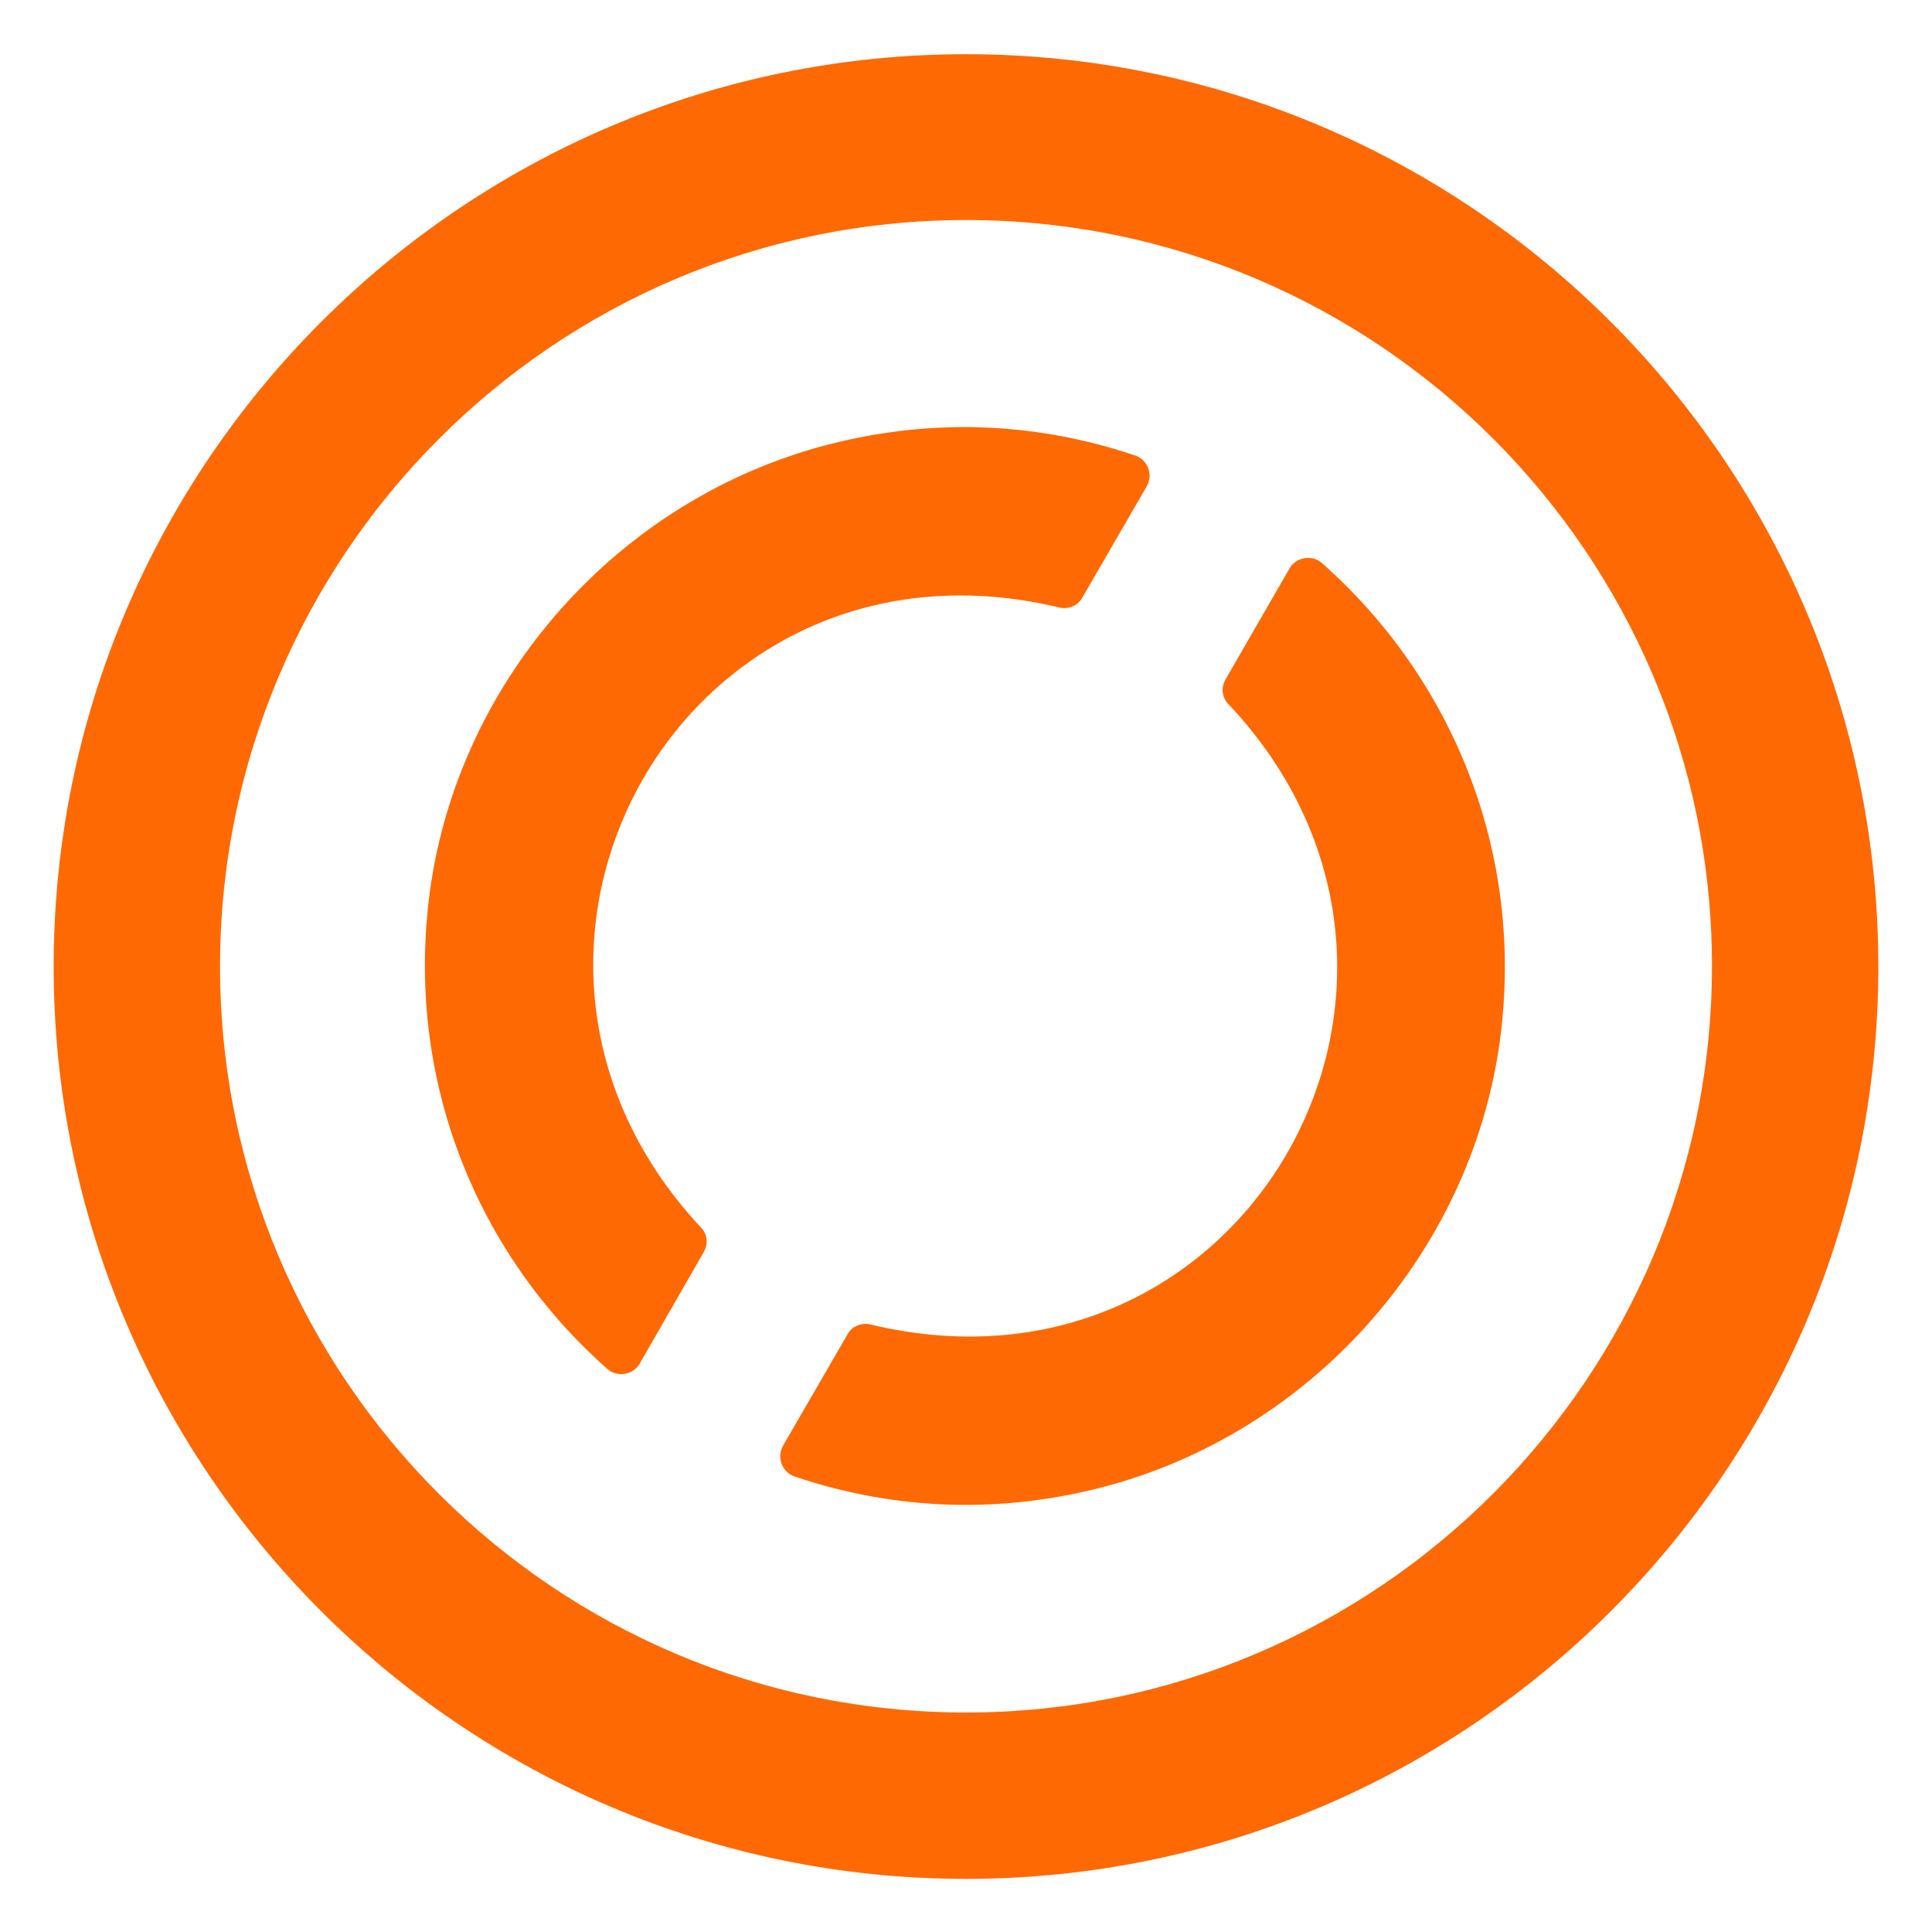 <?xml version="1.0" encoding="UTF-8"?> <svg xmlns="http://www.w3.org/2000/svg" width="36" height="36" viewBox="0 0 36 36" fill="none"> <path fill-rule="evenodd" clip-rule="evenodd" d="M1 18.01C1 8.64 8.63 1.01 18 1.01C27.37 1.01 35 8.64 35 18.01C35 27.38 27.37 35.01 18 35.01C8.63 35.01 1 27.38 1 18.01ZM4.1 18.01C4.1 25.67 10.33 31.91 18 31.91C25.67 31.91 31.9 25.66 31.9 18C31.9 10.34 25.67 4.1 18 4.1C10.33 4.1 4.1 10.35 4.1 18.01ZM24.03 10.59C24.15 10.38 24.45 10.33 24.63 10.49C27.03 12.61 28.42 15.85 27.95 19.38C27.41 23.37 24.41 26.72 20.51 27.72C18.48 28.24 16.54 28.1 14.8 27.51C14.57 27.43 14.47 27.15 14.59 26.94L15.8 24.85C15.88 24.71 16.06 24.64 16.22 24.68C19.72 25.52 22.6 23.91 24 21.46C25.4 19 25.32 15.7 22.89 13.12C22.77 13 22.75 12.82 22.83 12.67L24.03 10.59ZM12.219 14.13C13.699 11.91 16.449 10.53 19.739 11.32C19.899 11.36 20.079 11.29 20.159 11.15L21.369 9.06C21.489 8.85 21.389 8.57 21.159 8.49C19.419 7.9 17.479 7.76 15.449 8.28C11.549 9.28 8.549 12.63 8.009 16.62C7.539 20.16 8.919 23.39 11.319 25.51C11.499 25.67 11.799 25.62 11.919 25.41L13.119 23.32C13.199 23.17 13.179 22.99 13.059 22.87C10.519 20.15 10.569 16.62 12.219 14.13Z" fill="#FF6903"></path> </svg> 